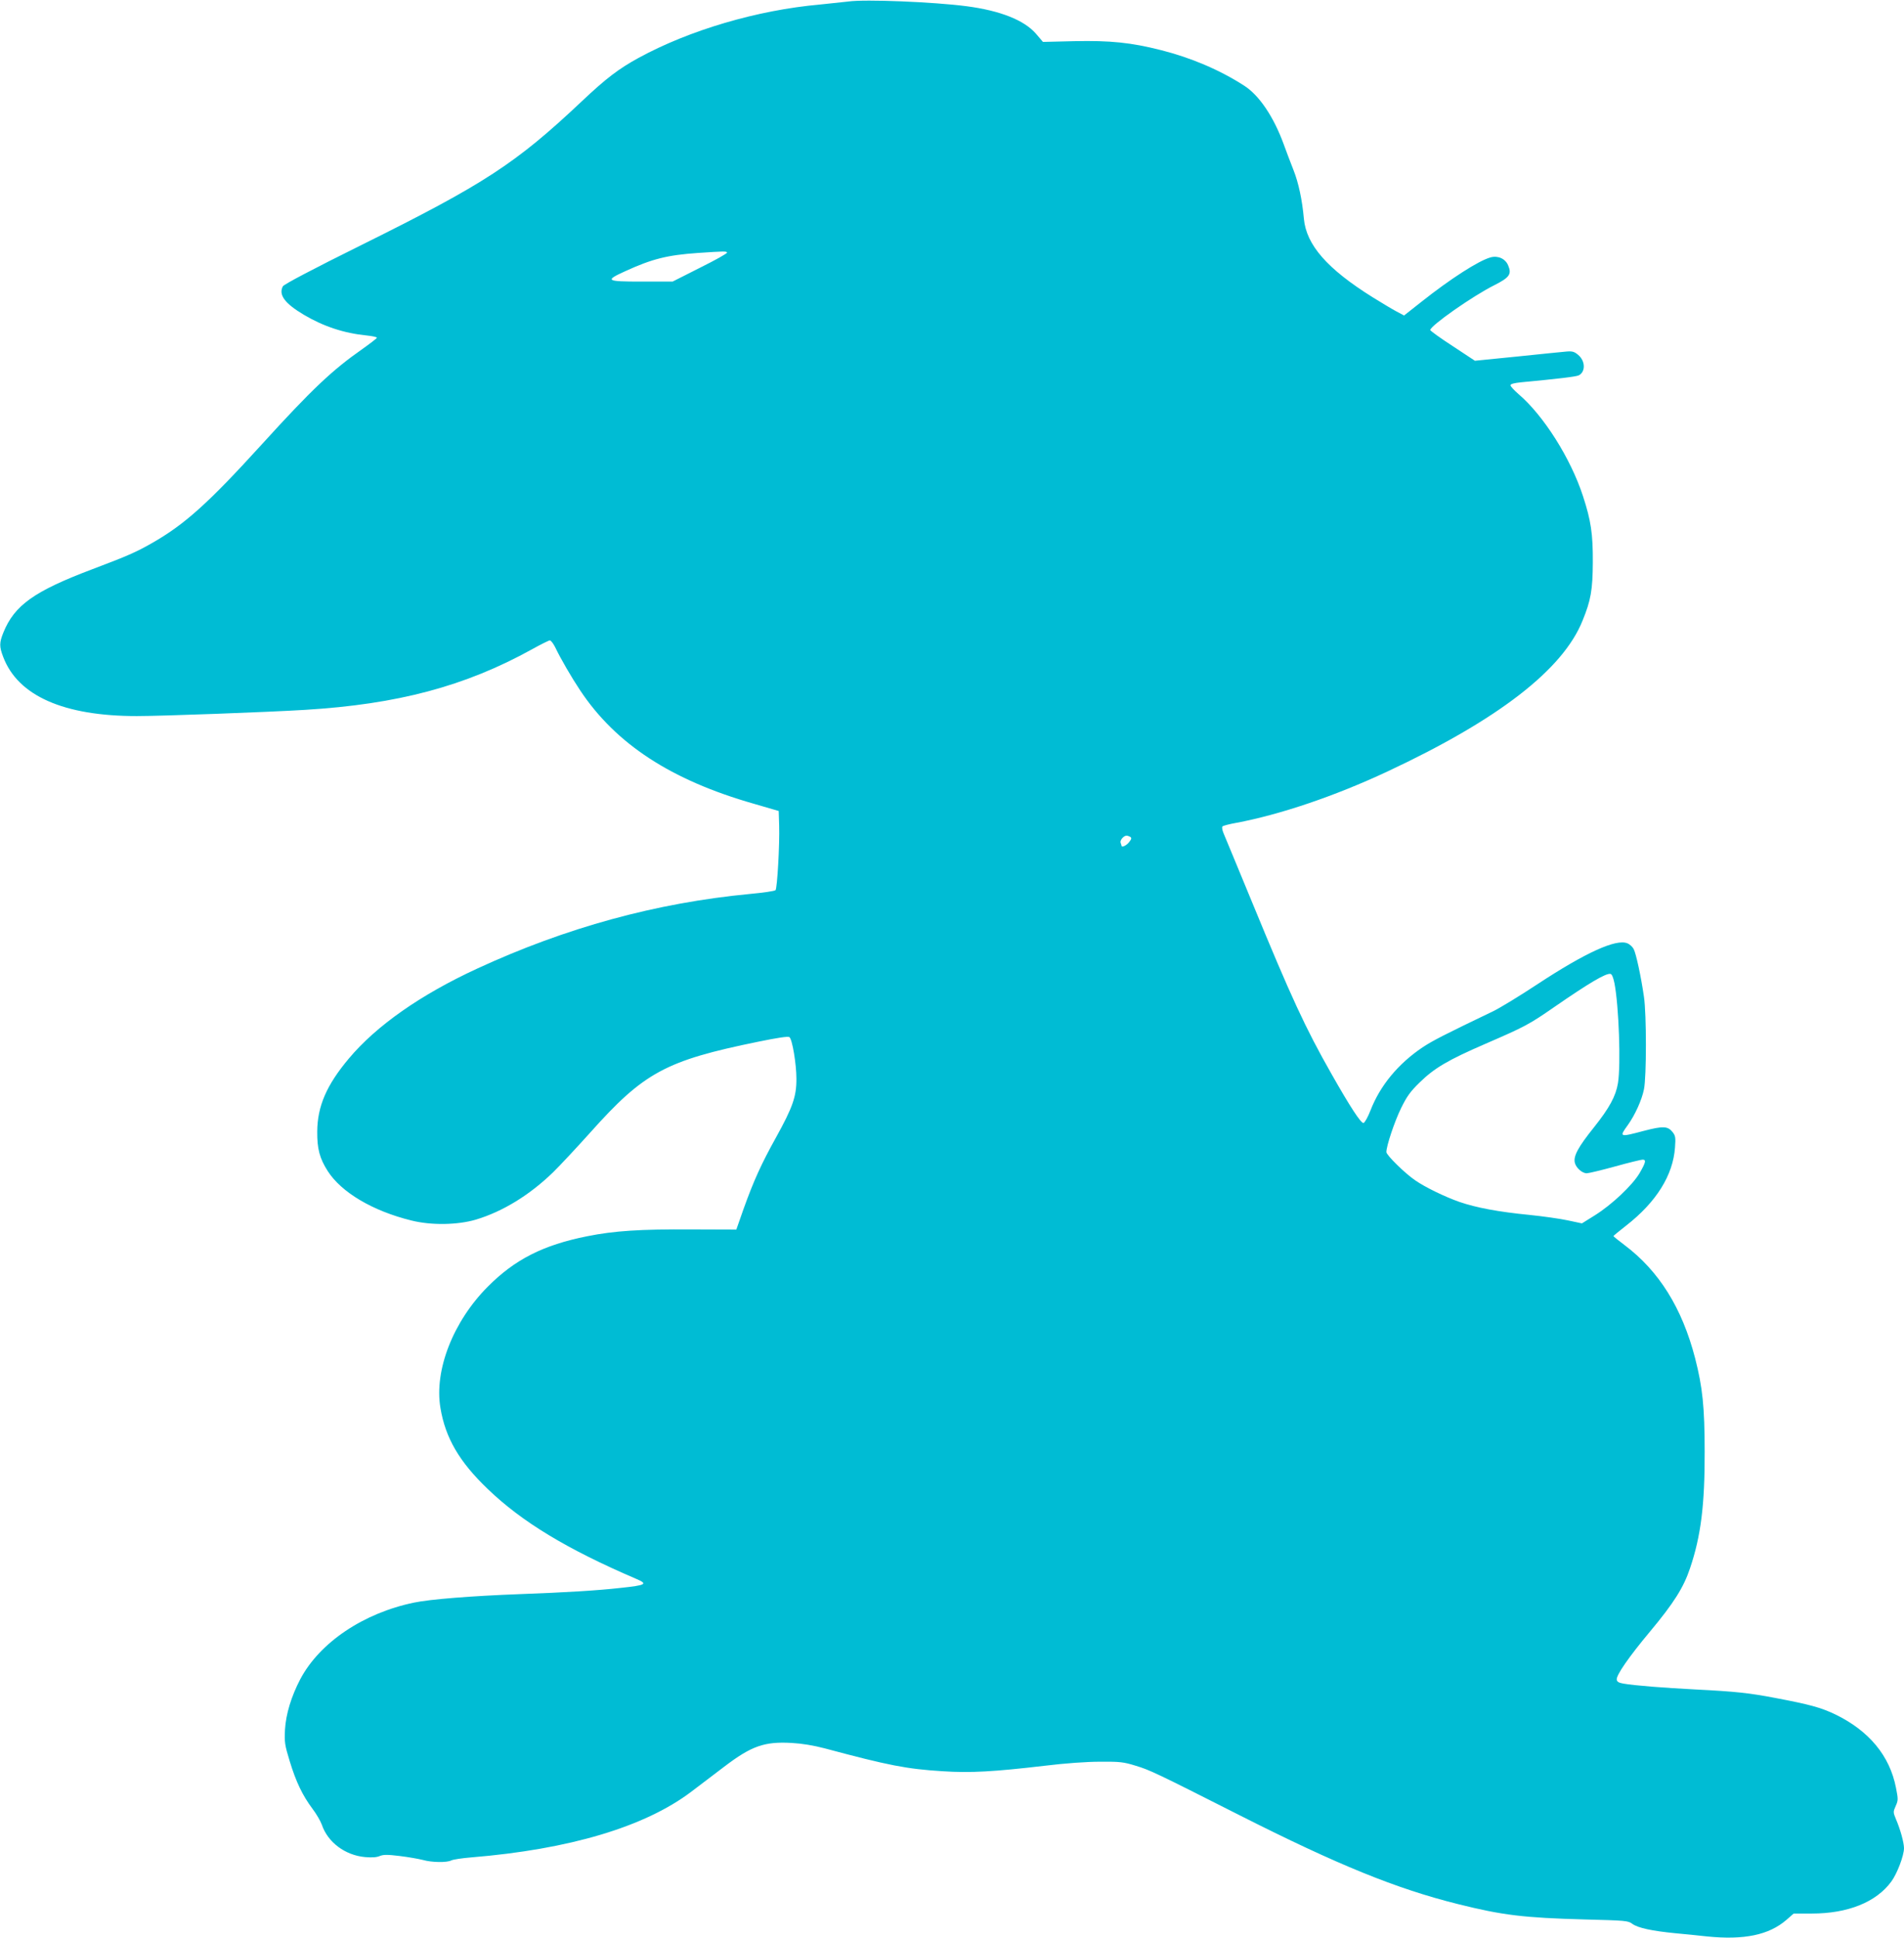 <?xml version="1.0" standalone="no"?>
<!DOCTYPE svg PUBLIC "-//W3C//DTD SVG 20010904//EN"
 "http://www.w3.org/TR/2001/REC-SVG-20010904/DTD/svg10.dtd">
<svg version="1.0" xmlns="http://www.w3.org/2000/svg"
 width="1258pt" height="1280pt" viewBox="0 0 1258 1280"
 preserveAspectRatio="xMidYMid meet">
<g transform="translate(0,1280) scale(0.1,-0.1)"
fill="#00bcd4" stroke="none">
<path d="M5605 12790 c-33 -4 -118 -13 -188 -20 -414 -37 -862 -169 -1199
-353 -131 -72 -213 -134 -376 -288 -434 -409 -641 -544 -1449 -945 -335 -166
-516 -262 -524 -275 -30 -56 12 -113 138 -188 130 -77 265 -122 416 -137 37
-4 67 -10 67 -15 0 -4 -43 -37 -95 -74 -199 -139 -333 -265 -665 -630 -353
-388 -509 -529 -727 -653 -103 -59 -165 -86 -393 -172 -384 -145 -515 -238
-588 -419 -27 -67 -27 -92 -1 -160 97 -257 399 -391 883 -391 164 0 868 26
1111 41 612 37 1058 156 1498 399 59 33 114 60 120 60 7 0 23 -21 36 -47 34
-72 108 -199 164 -283 236 -355 601 -593 1147 -749 l165 -48 3 -95 c4 -128
-13 -417 -24 -428 -6 -6 -82 -17 -169 -25 -620 -59 -1215 -222 -1802 -493
-373 -172 -666 -377 -848 -594 -147 -175 -208 -315 -209 -483 -1 -113 16 -177
69 -260 90 -141 297 -264 553 -327 131 -33 306 -30 427 6 176 53 353 161 509
312 45 44 155 162 245 262 356 399 499 476 1111 601 127 26 198 37 206 30 19
-15 46 -178 46 -274 1 -118 -25 -190 -135 -389 -97 -174 -148 -287 -215 -474
l-47 -134 -297 1 c-337 2 -509 -9 -688 -45 -291 -58 -478 -153 -657 -333 -229
-230 -355 -552 -313 -801 33 -199 125 -356 312 -535 226 -218 526 -399 981
-594 80 -34 67 -42 -103 -60 -150 -17 -362 -30 -665 -41 -319 -12 -596 -34
-699 -56 -335 -69 -624 -264 -752 -506 -60 -115 -95 -231 -101 -333 -4 -83 -2
-100 31 -208 42 -138 85 -227 150 -314 26 -34 53 -81 62 -105 39 -117 154
-203 286 -215 44 -4 77 -2 97 7 25 10 51 10 133 0 57 -7 125 -19 152 -26 60
-17 159 -18 188 -3 11 6 71 15 132 20 648 53 1146 202 1451 432 61 46 159 121
220 167 180 137 265 167 445 157 70 -4 143 -16 220 -36 422 -113 539 -136 779
-151 184 -12 338 -3 671 36 139 17 280 27 370 27 131 1 154 -2 235 -27 92 -28
125 -43 686 -327 649 -328 1034 -485 1444 -587 293 -73 431 -90 835 -101 272
-7 287 -8 315 -29 37 -27 130 -47 284 -62 64 -6 157 -15 208 -21 247 -25 410
9 526 109 l48 42 120 0 c238 0 425 75 525 211 39 53 84 172 84 221 0 36 -24
124 -53 191 -19 46 -19 49 -2 87 17 38 17 45 2 121 -41 211 -178 376 -400 484
-96 46 -170 66 -397 109 -172 33 -265 43 -525 56 -213 11 -406 26 -479 39 -30
5 -42 12 -44 26 -4 29 79 149 221 319 156 187 221 290 263 416 72 212 98 419
97 770 0 296 -14 427 -63 618 -86 332 -239 577 -467 748 -40 30 -73 57 -73 59
0 2 38 33 84 69 200 156 310 333 323 516 5 66 3 78 -16 102 -32 40 -63 41
-190 8 -162 -43 -164 -42 -106 38 48 67 93 166 107 237 17 82 17 494 0 610
-19 132 -52 286 -68 316 -7 14 -26 32 -42 38 -74 31 -277 -62 -592 -269 -118
-78 -251 -159 -295 -180 -329 -158 -399 -194 -467 -239 -160 -108 -279 -251
-343 -416 -17 -44 -38 -81 -46 -83 -17 -3 -91 111 -211 323 -173 304 -267 508
-523 1130 -95 231 -181 437 -190 459 -9 21 -13 42 -8 47 5 5 47 16 93 24 287
54 649 176 995 338 732 342 1161 673 1291 997 55 134 67 203 68 385 1 188 -12
276 -65 438 -81 249 -260 532 -425 673 -30 26 -54 52 -54 59 0 9 24 15 73 20
244 23 362 37 379 46 45 24 43 95 -5 135 -25 21 -38 25 -76 22 -25 -2 -172
-17 -326 -33 l-280 -28 -147 97 c-82 53 -148 101 -148 106 0 28 279 224 423
296 101 51 116 73 92 130 -18 45 -67 67 -116 54 -80 -22 -266 -142 -458 -294
l-114 -90 -51 27 c-28 15 -98 57 -156 93 -301 188 -439 346 -455 519 -11 123
-35 238 -70 325 -19 47 -47 123 -64 169 -66 180 -162 323 -262 386 -160 103
-350 184 -549 234 -197 50 -334 64 -572 59 l-207 -5 -46 54 c-78 90 -237 153
-460 182 -214 28 -670 47 -780 31z m-801 -1658 c3 -5 -77 -50 -178 -100 l-182
-92 -202 0 c-239 0 -249 6 -110 69 177 81 277 106 478 120 179 12 188 12 194
3z m2664 -3860 c10 -7 8 -15 -8 -35 -18 -23 -50 -37 -50 -23 0 2 -3 11 -6 19
-6 16 20 47 39 47 7 0 18 -4 25 -8z m3199 -967 c29 -149 43 -539 23 -660 -14
-85 -56 -163 -158 -291 -105 -131 -137 -190 -127 -234 8 -34 48 -70 79 -70 12
0 96 20 187 45 90 25 172 45 182 45 25 0 21 -18 -20 -89 -48 -81 -184 -209
-296 -279 l-85 -53 -94 20 c-51 11 -165 27 -253 36 -205 20 -353 48 -463 86
-99 35 -226 97 -291 142 -68 46 -191 167 -191 187 0 41 54 202 97 290 38 77
60 109 123 170 97 95 187 148 434 255 263 114 288 127 461 247 226 156 335
220 365 215 10 -1 19 -23 27 -62z"/>
</g>
</svg>
